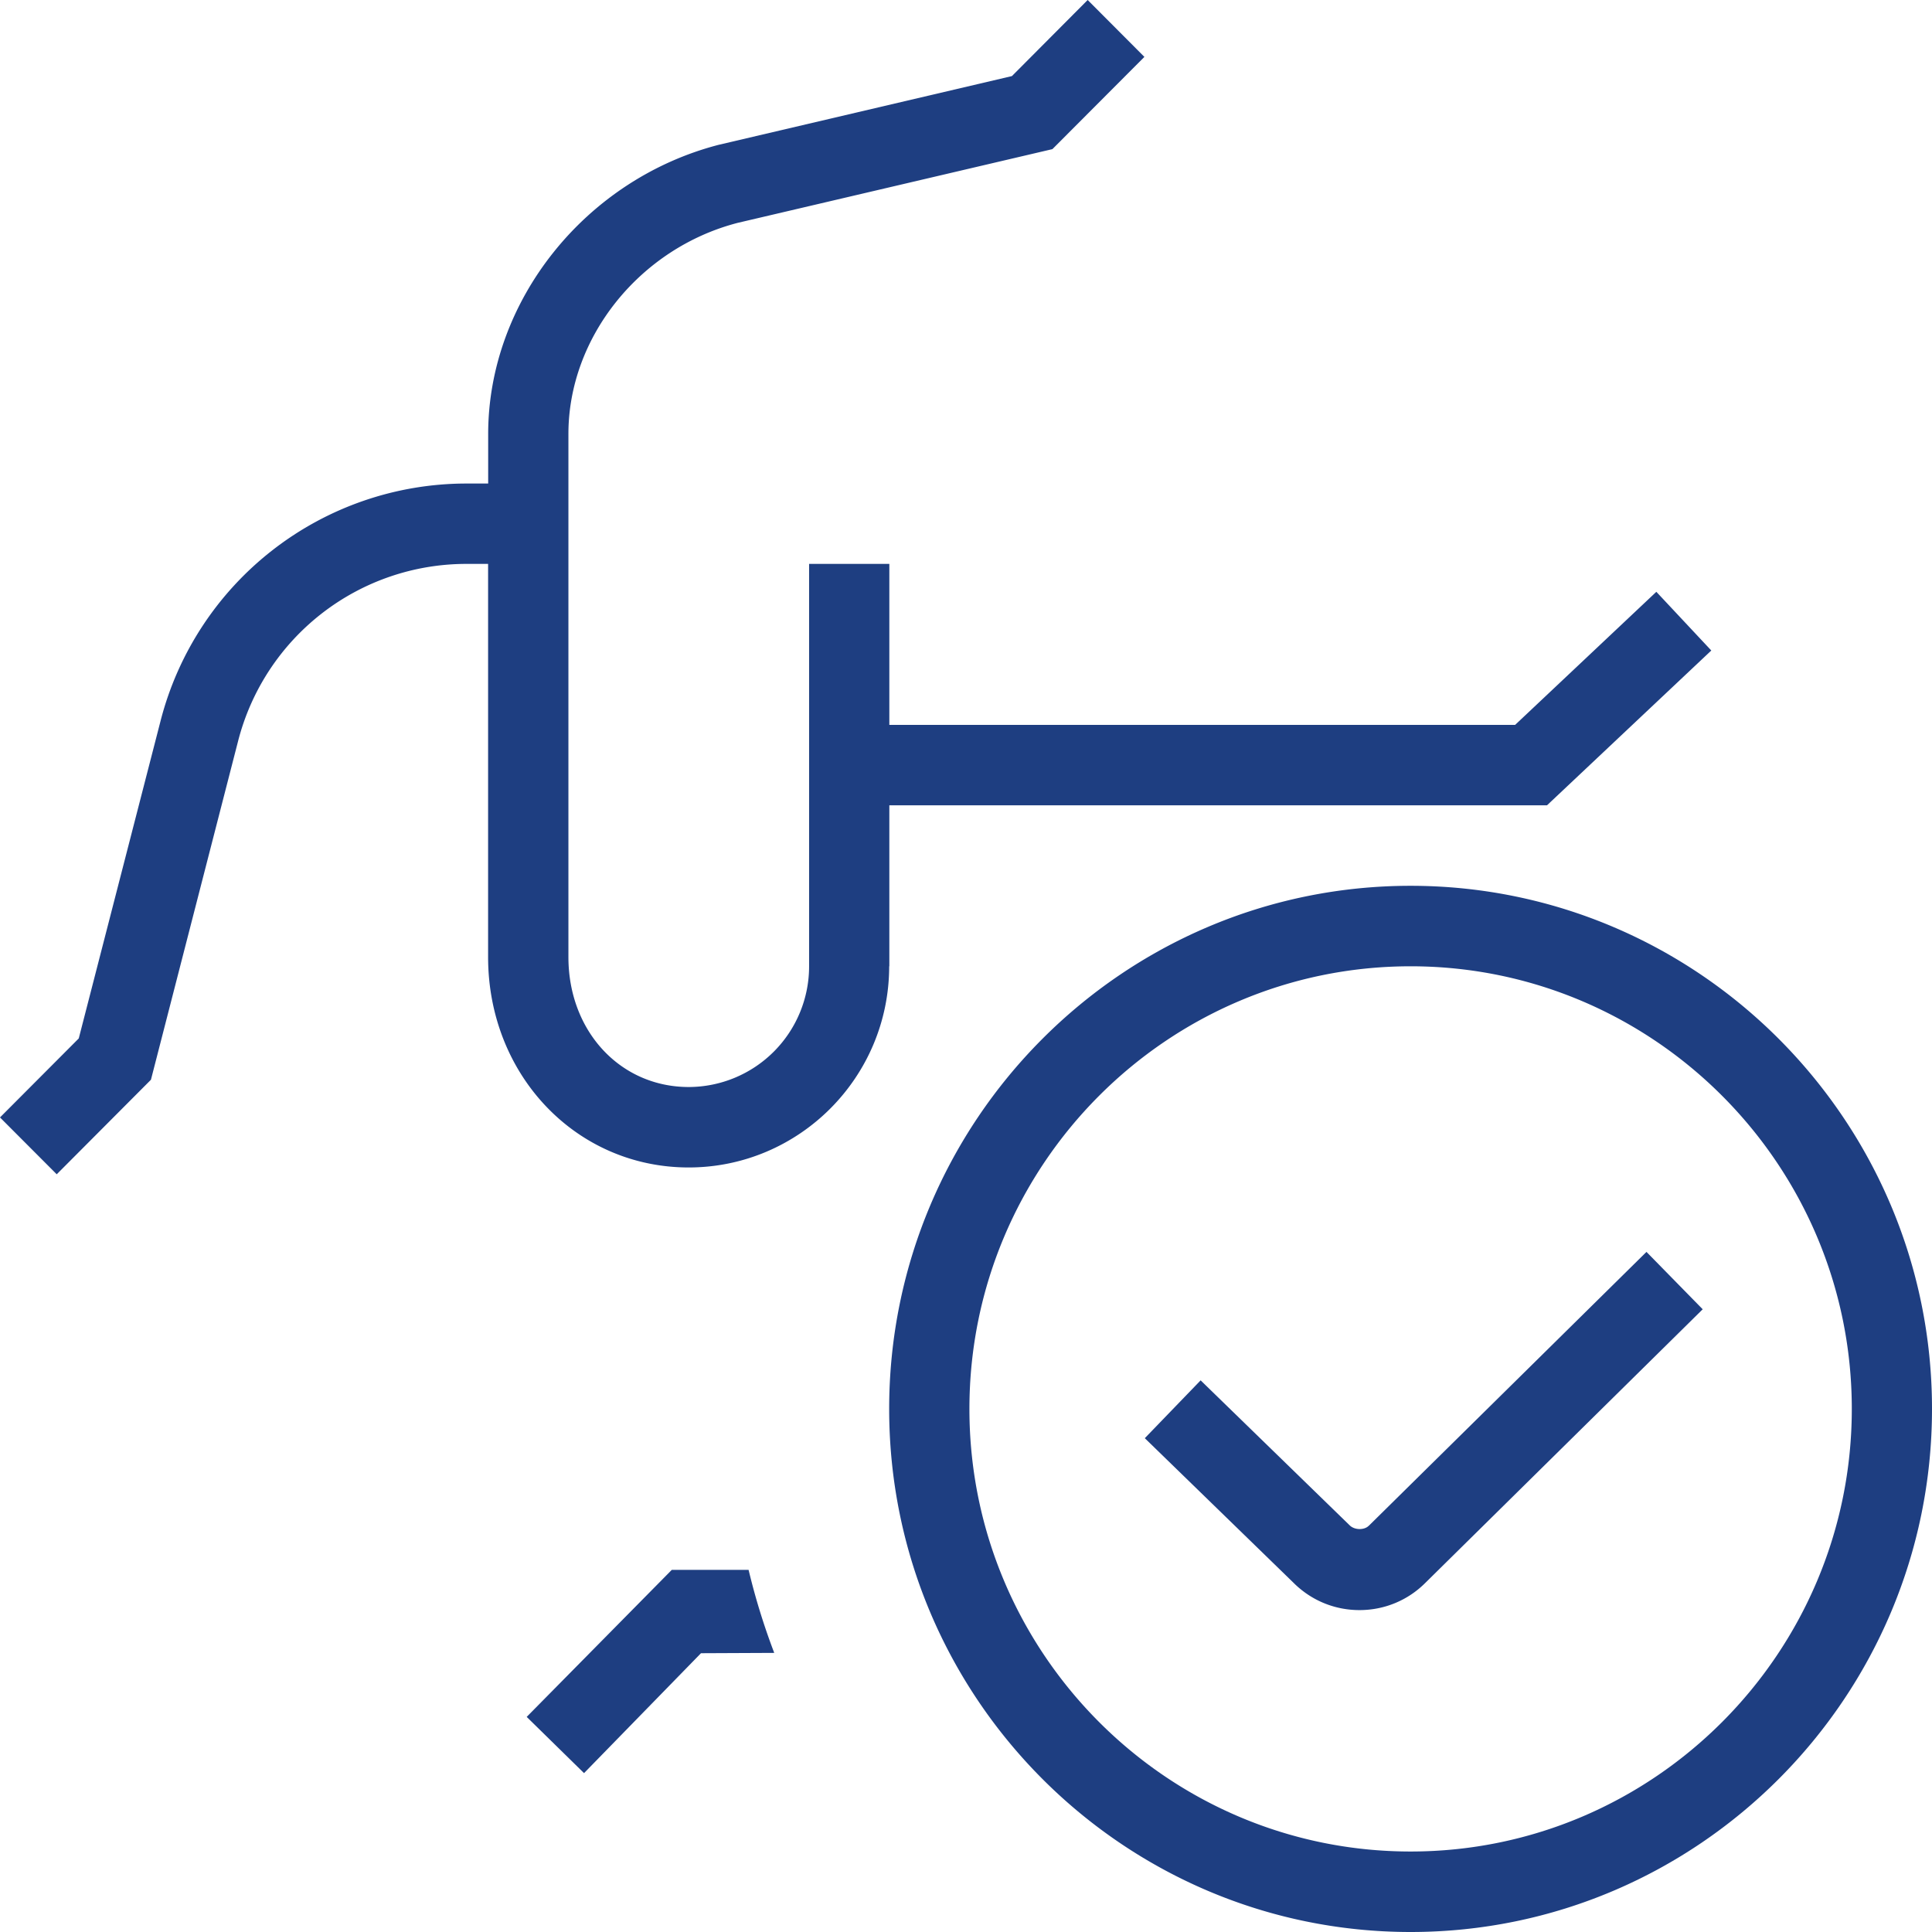 <svg xmlns="http://www.w3.org/2000/svg" width="47" height="47" fill="none"><path fill="#1E3E81" d="M21.631 23.507c0 2.7-2.189 4.894-4.878 4.894-2.736 0-4.879-2.247-4.879-5.12v-9.563h-.534a5.732 5.732 0 0 0-5.548 4.311l-2.12 8.238-2.292 2.3L0 27.184l1.916-1.922 1.989-7.72a7.685 7.685 0 0 1 7.437-5.779h.534v-1.204c0-3.236 2.358-6.194 5.607-7.036l7.134-1.672L26.46 0l1.38 1.384-2.238 2.244-7.654 1.793c-2.379.615-4.12 2.778-4.12 5.135v12.726c0 1.803 1.26 3.162 2.928 3.162a2.935 2.935 0 0 0 2.927-2.937v-9.789h1.952v3.916h15.224l3.435-3.237 1.337 1.428-3.997 3.766H21.635v3.916h-.004ZM47 34.275C47 41.29 41.31 47 34.316 47c-6.994 0-12.685-5.709-12.685-12.725 0-7.017 5.69-12.726 12.685-12.726C41.31 21.55 47 27.258 47 34.275Zm-1.951 0c0-5.936-4.815-10.768-10.733-10.768-5.919 0-10.733 4.832-10.733 10.768 0 5.936 4.814 10.767 10.733 10.767 5.918 0 10.733-4.831 10.733-10.767ZM33.3 37.115c-.107.112-.35.112-.47-.012l-3.622-3.523-1.358 1.407 3.612 3.512c.431.433 1.003.67 1.61.67.607 0 1.178-.237 1.604-.664l6.746-6.654-1.368-1.396-6.752 6.66H33.3ZM16.343 38.19l-3.53 3.577 1.395 1.368 2.845-2.917 1.782-.008a16.255 16.255 0 0 1-.624-2.02h-1.868Z"/></svg>
